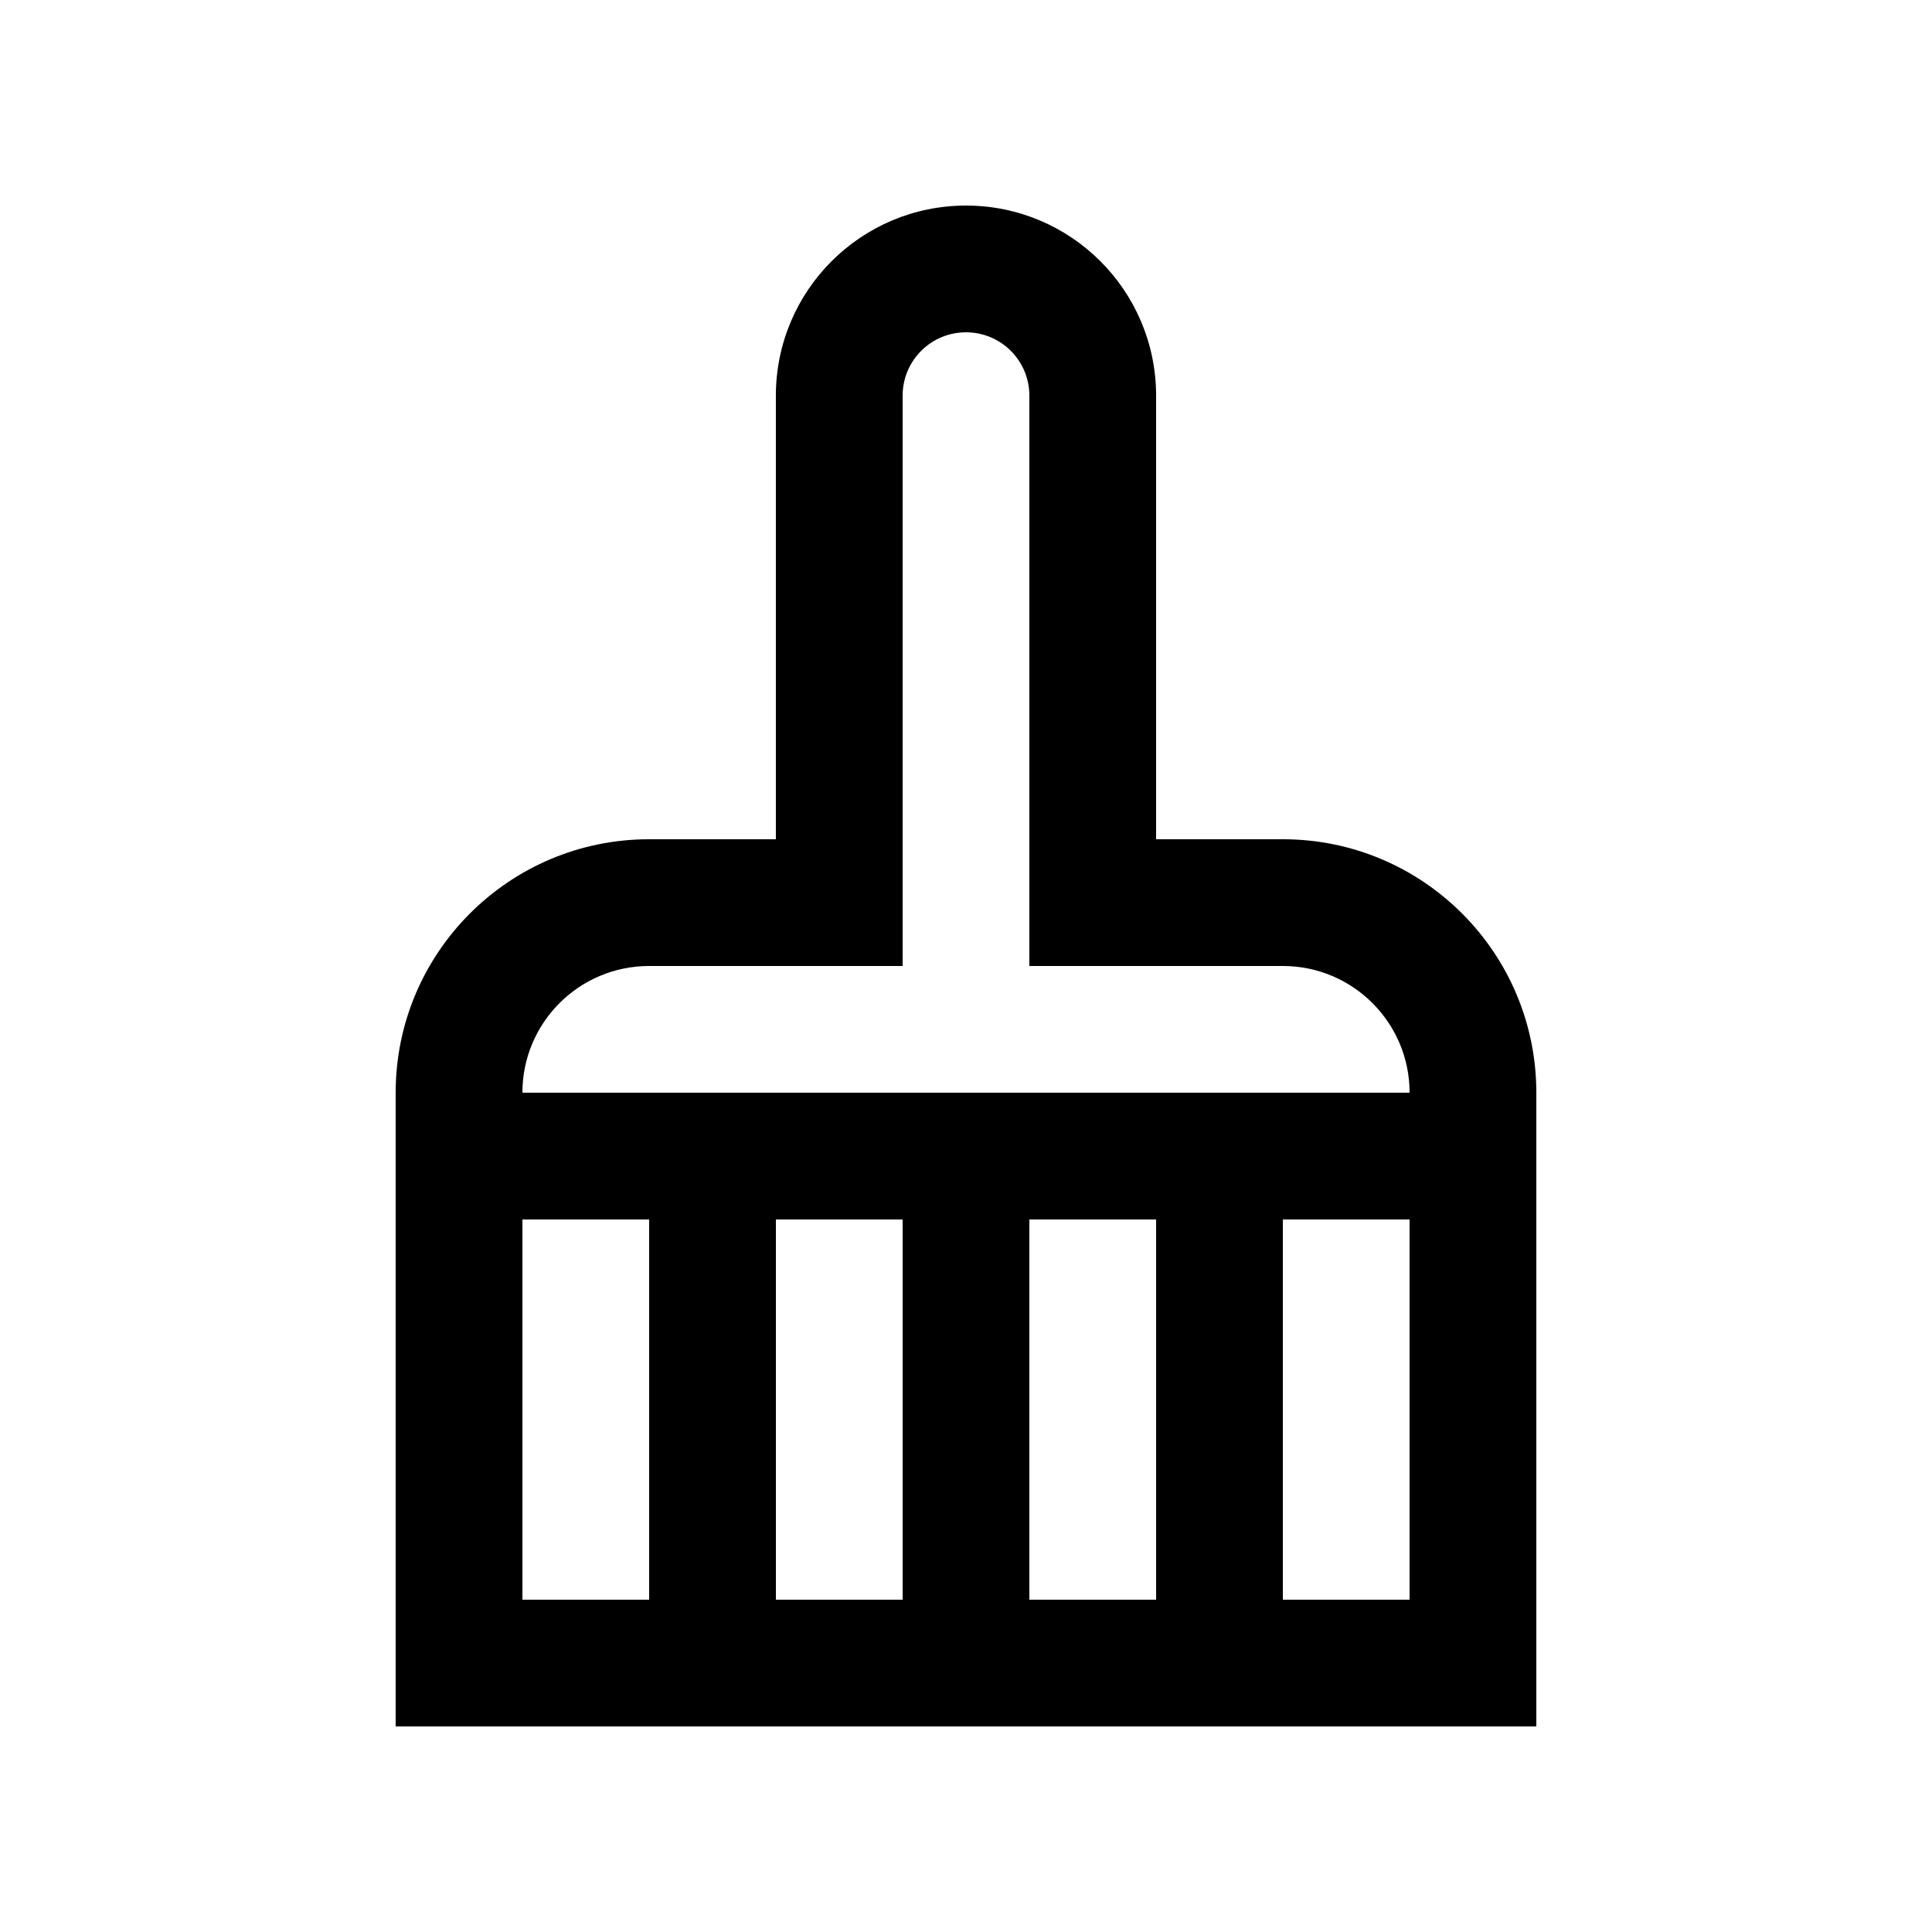 <?xml version="1.0" encoding="UTF-8"?>
<!-- Uploaded to: SVG Repo, www.svgrepo.com, Generator: SVG Repo Mixer Tools -->
<svg fill="#000000" width="800px" height="800px" version="1.1" viewBox="144 144 512 512" xmlns="http://www.w3.org/2000/svg">
 <path d="m483.97 366.41h-33.59v-117.55c0-27.816-22.551-50.383-50.383-50.383-27.832 0-50.383 22.566-50.383 50.383v117.55h-33.59c-37.09 0-67.168 30.078-67.168 67.172v167.94h302.29v-167.94c0-37.094-30.078-67.172-67.172-67.172zm-201.52 201.52v-100.76h33.582v100.76zm67.172 0v-100.76h33.59v100.76zm67.172 0v-100.76h33.59v100.76zm100.76 0h-33.582v-100.76h33.582zm-235.11-134.35c0-18.551 15.035-33.582 33.582-33.582h67.18v-151.14c0-9.281 7.508-16.793 16.793-16.793s16.793 7.512 16.793 16.793v151.14h67.18c18.551 0 33.582 15.035 33.582 33.582z"/>
</svg>